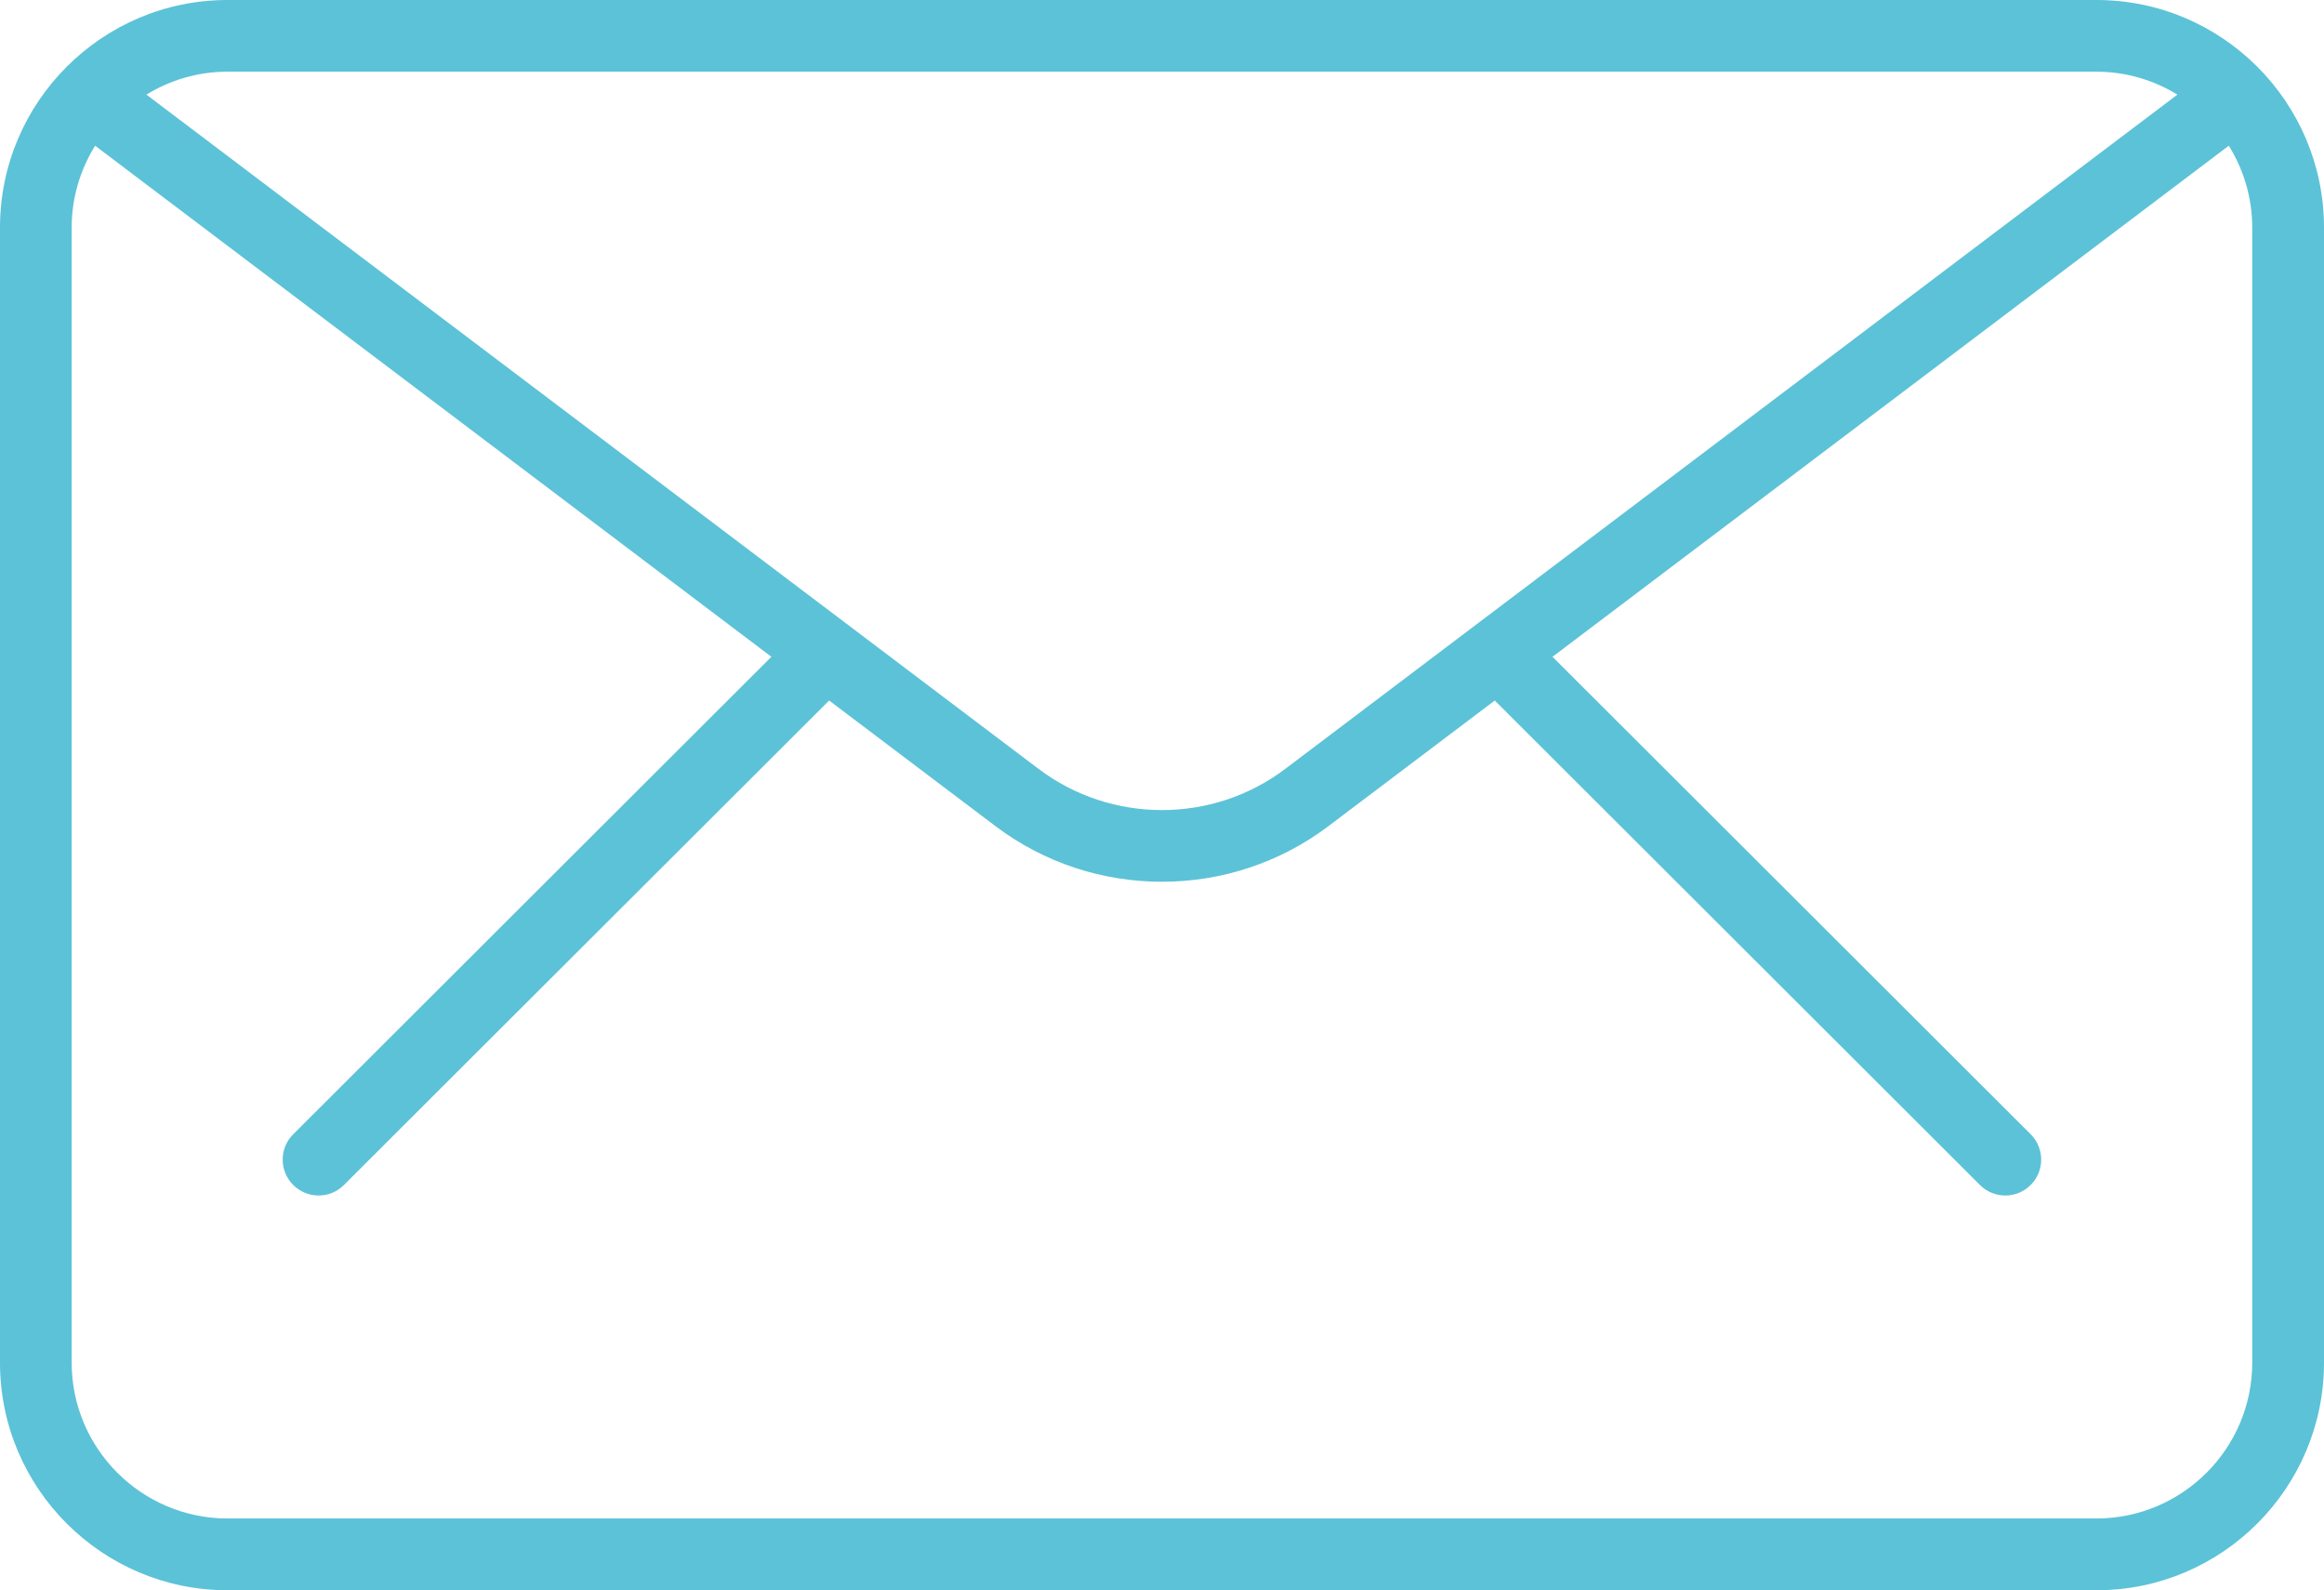 <?xml version="1.0" encoding="UTF-8"?>
<svg id="_レイヤー_2" data-name="レイヤー 2" xmlns="http://www.w3.org/2000/svg" viewBox="0 0 227.01 155.3">
  <defs>
    <style>
      .cls-1 {
        fill: #5cc2d7;
      }
    </style>
  </defs>
  <g id="_レイヤー_2-2" data-name=" レイヤー 2">
    <g id="_レイヤー_1-2" data-name=" レイヤー 1-2">
      <path class="cls-1" d="M204.78,0H22.22C9.97,0,0,9.97,0,22.22v110.86c0,12.25,9.97,22.22,22.22,22.22h182.57c12.25,0,22.22-9.97,22.22-22.22V22.22c0-12.25-9.97-22.22-22.22-22.22h-.01ZM204.78,7c2.9,0,5.6.83,7.91,2.24l-87.15,65.85c-7.09,5.36-16.99,5.36-24.09,0L14.3,9.24c2.31-1.41,5.01-2.24,7.91-2.24h182.57ZM220,133.07c0,8.39-6.83,15.22-15.22,15.22H22.22c-8.39,0-15.22-6.83-15.22-15.22V22.22c0-2.93.85-5.66,2.29-7.99l66.06,49.91-46.71,46.63c-1.37,1.37-1.37,3.58,0,4.95.68.68,1.58,1.03,2.48,1.03s1.79-.34,2.47-1.02l47.4-47.32,16.25,12.27c4.79,3.62,10.52,5.43,16.26,5.43s11.47-1.81,16.26-5.43l16.25-12.27,47.4,47.32c.68.68,1.58,1.02,2.47,1.02s1.79-.34,2.48-1.03c1.37-1.37,1.36-3.58,0-4.95l-46.71-46.63L217.71,14.23c1.44,2.32,2.29,5.06,2.29,7.99v110.86h0Z"/>
    </g>
  </g>
</svg>